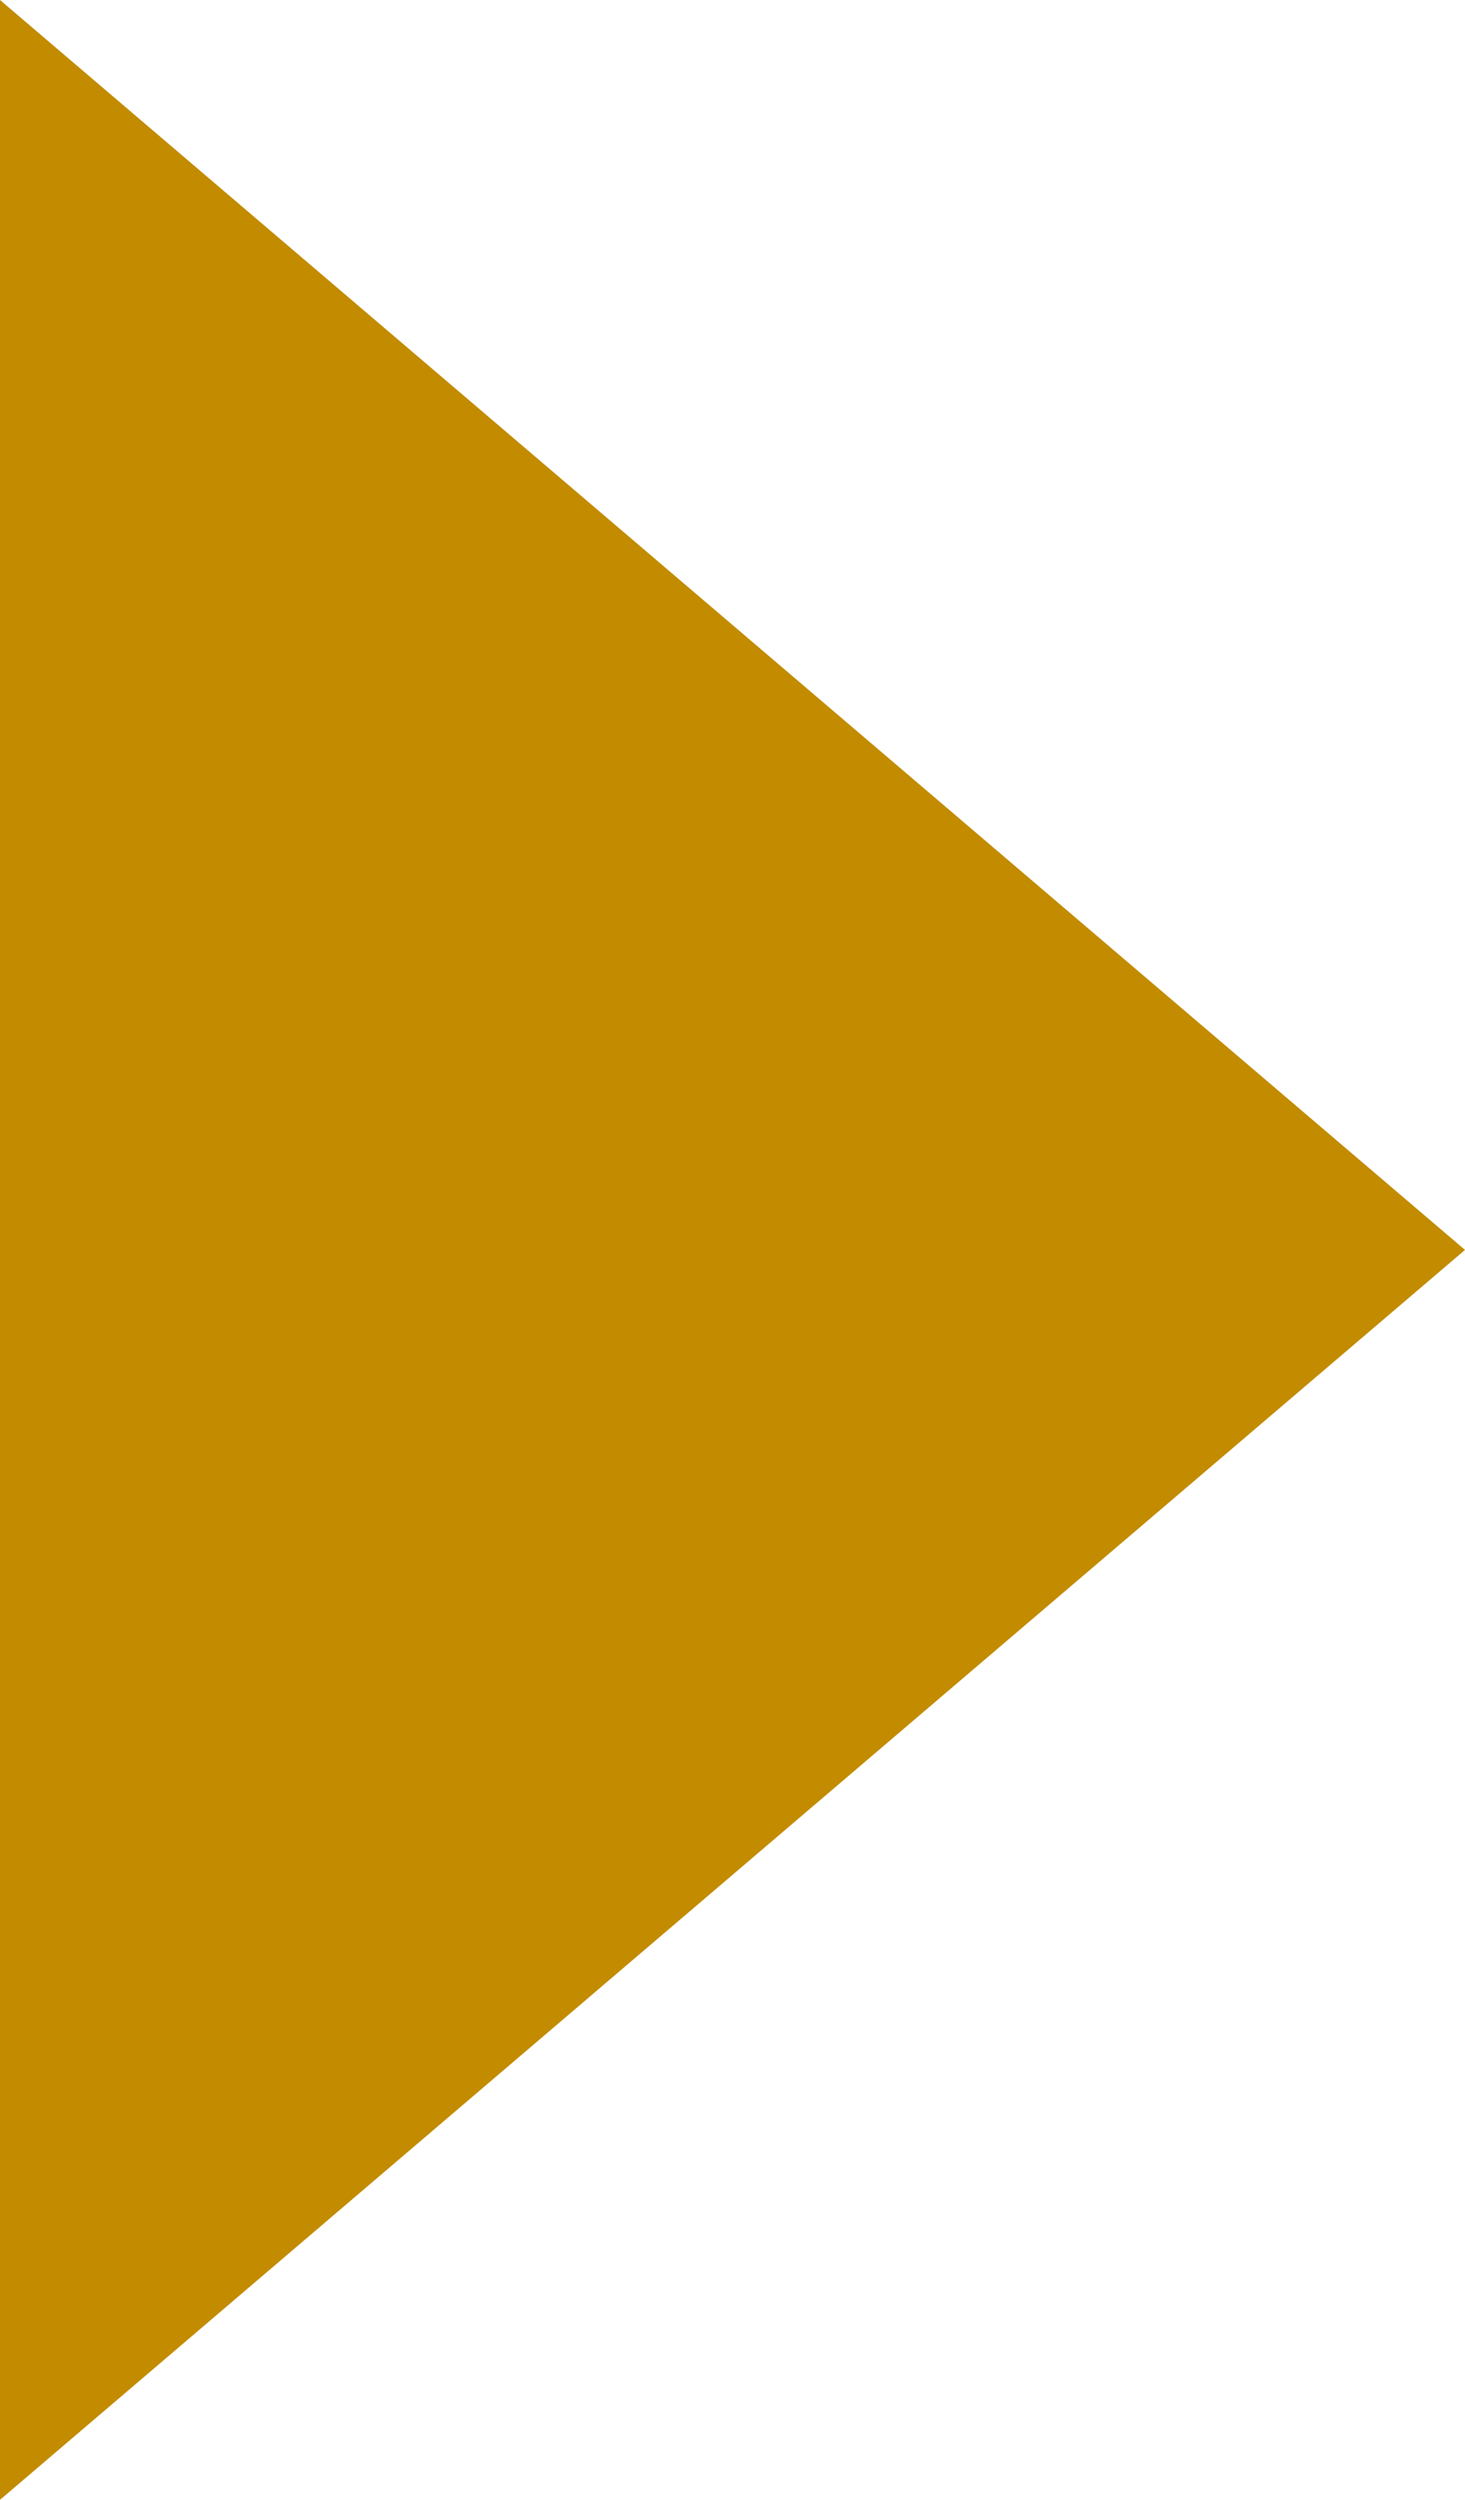<svg xmlns="http://www.w3.org/2000/svg" width="17" height="29" viewBox="0 0 17 29"><path id="Polygon_4" data-name="Polygon 4" d="M14.5,0,29,17H0Z" transform="translate(17) rotate(90)" fill="#c28b00"></path></svg>